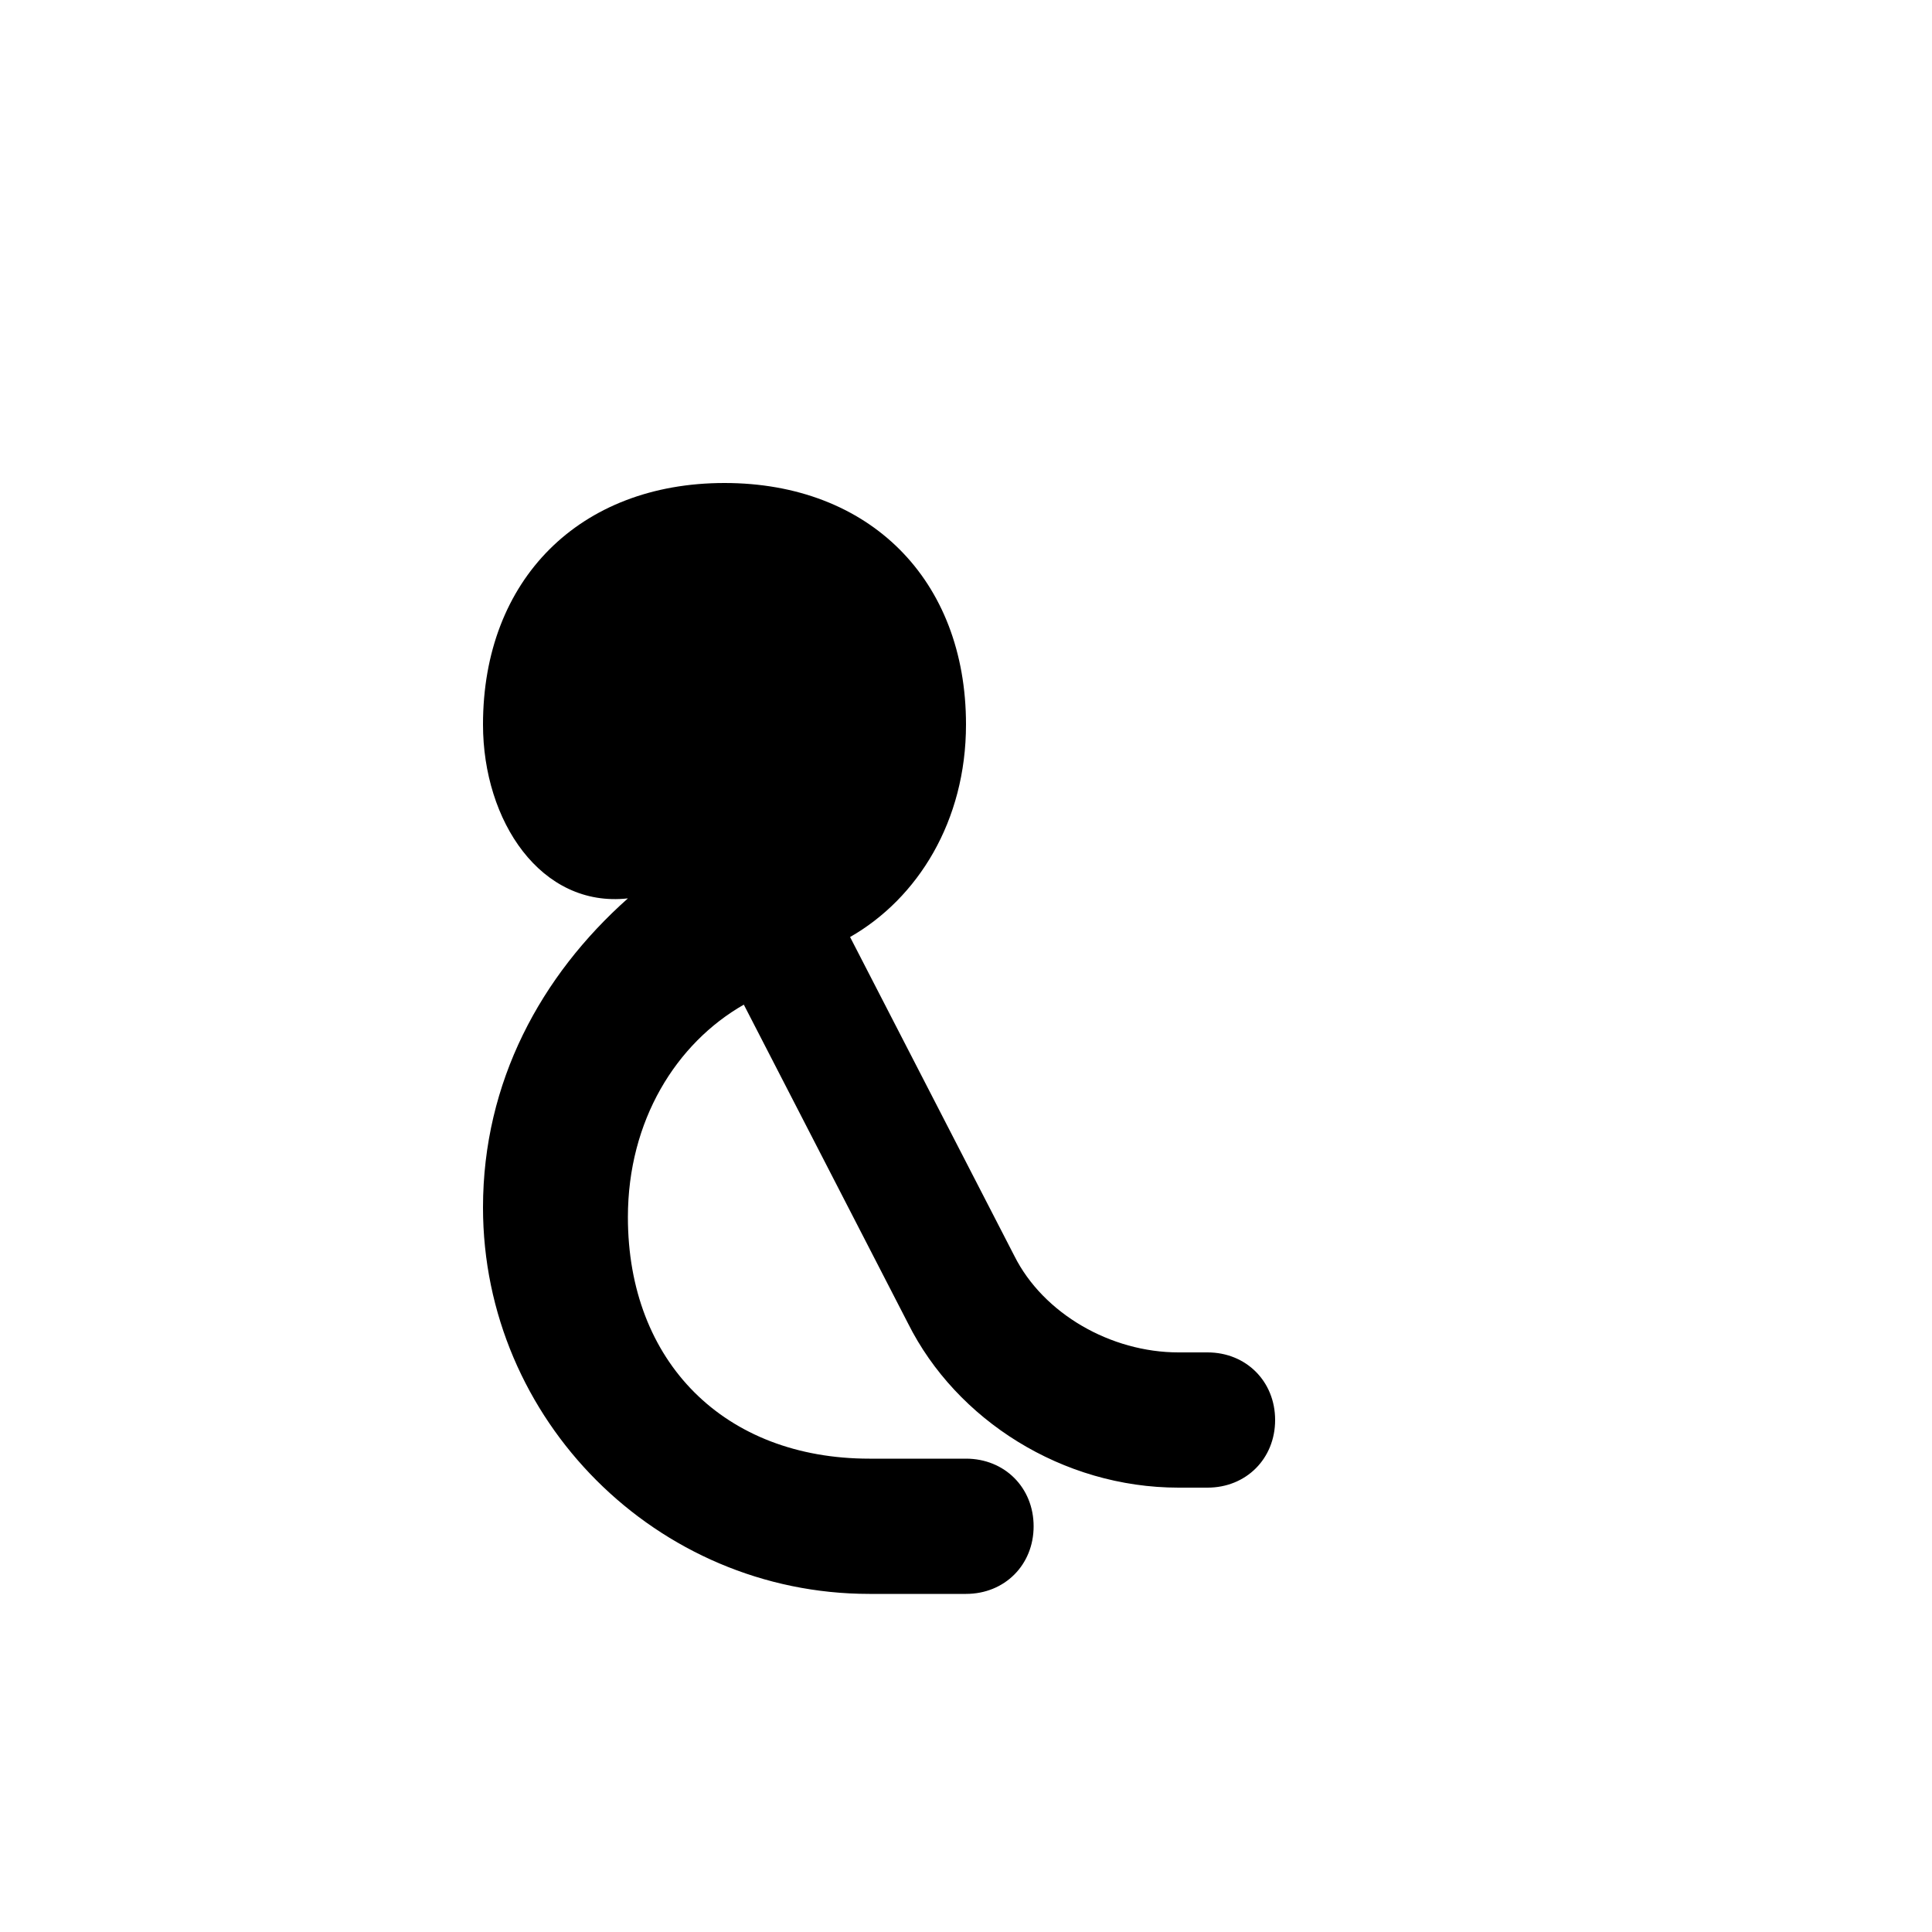 <svg version="1.0" xmlns="http://www.w3.org/2000/svg" width="200" height="200" viewBox="0 0 200 200">
<path d="M50 75c0-15 10-25 25-25s25 10 25 25c0 10-5 18-12 22l17 33c3 6 10 10 17 10h3c4 0 7 3 7 7s-3 7-7 7h-3c-12 0-23-7-28-17l-17-33c-7 4-12 12-12 22 0 15 10 25 25 25h10c4 0 7 3 7 7s-3 7-7 7h-10c-22 0-40-18-40-40 0-13 6-24 15-32C56 94 50 85 50 75z" fill="#000000"/>
</svg>